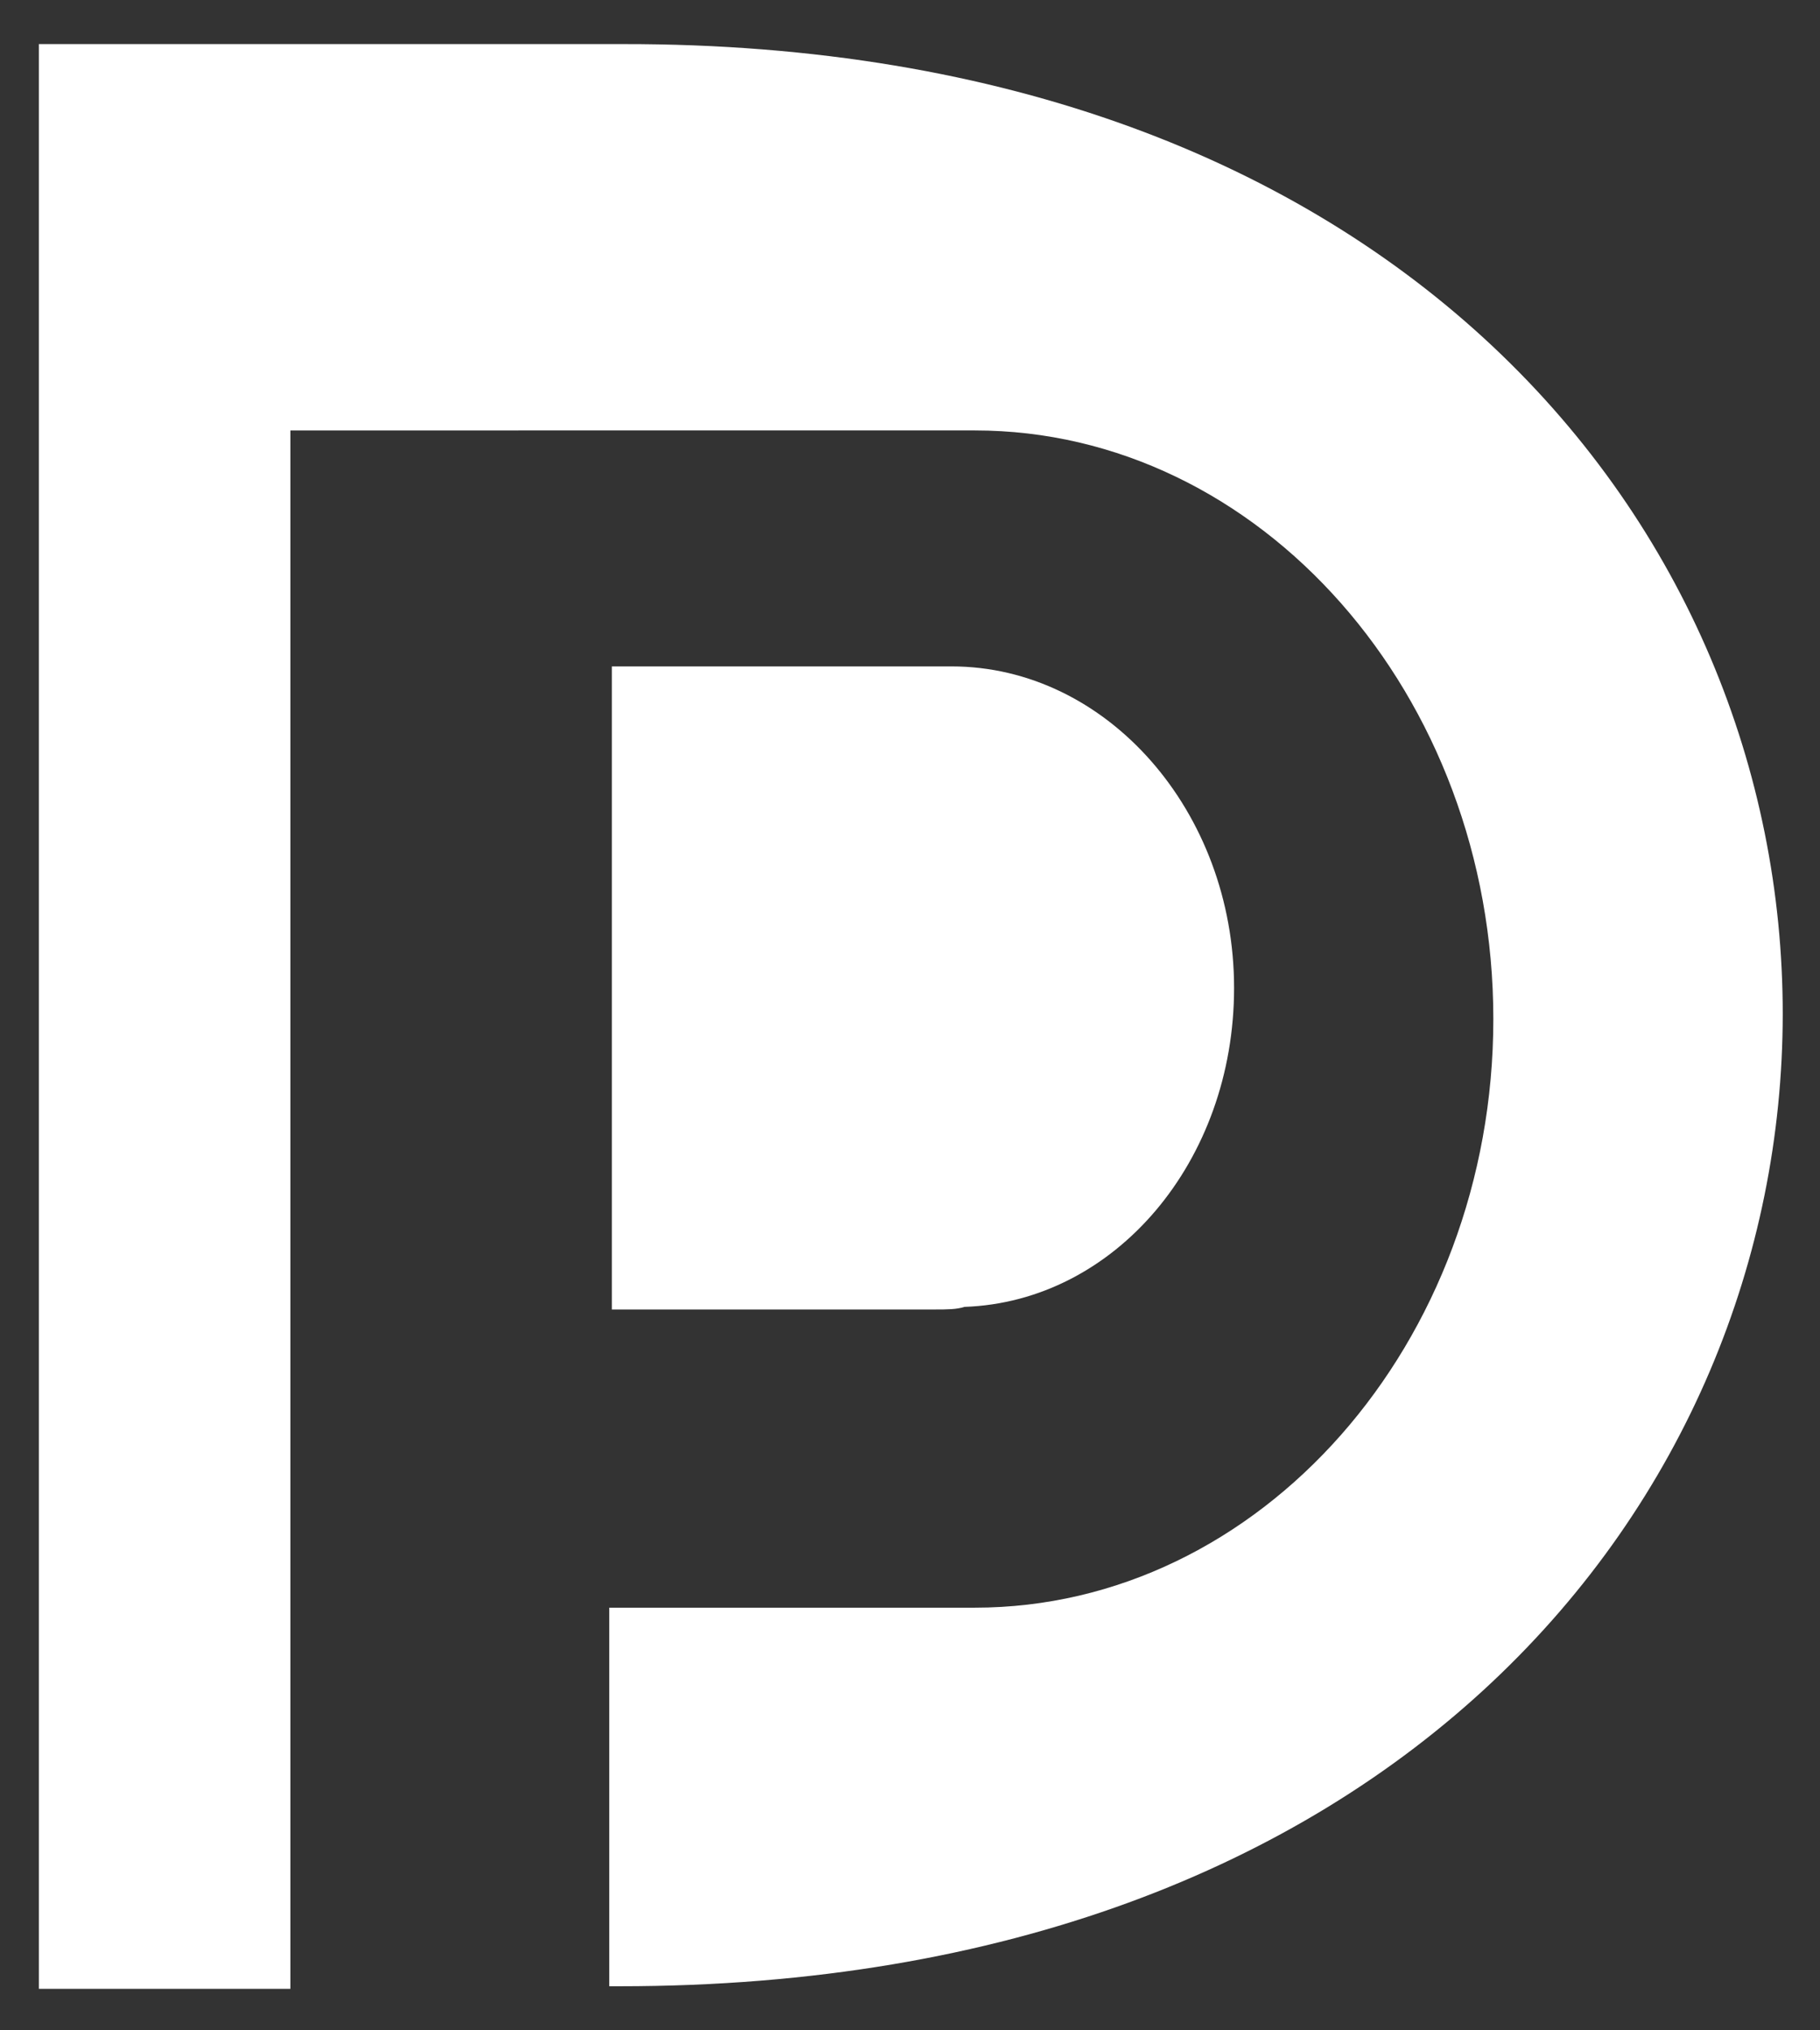 <?xml version="1.0" encoding="UTF-8"?>
<!-- Generator: Adobe Illustrator 27.4.1, SVG Export Plug-In . SVG Version: 6.00 Build 0)  -->
<svg xmlns="http://www.w3.org/2000/svg" xmlns:xlink="http://www.w3.org/1999/xlink" version="1.1" id="Layer_1" x="0px" y="0px" viewBox="0 0 70.2 78.3" style="enable-background:new 0 0 70.2 78.3;" xml:space="preserve">
<rect x="0" y="0" width="70.2" height="78.3" fill="#333333" stroke="none"/>
<style type="text/css">
	.st0{fill:#FFFFFF;}
</style>
<g id="Layer_8">
	<path class="st0" d="M23.9,76.6h-0.4V62h14.1c11,0,20-10.2,20-22.7s-9-22.7-20-22.7H11.2v60.1H1.5v-75H24   C83.7,1.6,83.7,76.6,23.9,76.6z M47.6,38.1c0-6.8-4.9-12.4-10.9-12.4H23.6v24.8h12.5c0.4,0,0.8,0,1.1-0.1   C43,50.2,47.6,44.8,47.6,38.1z"></path>
</g>
</svg>
